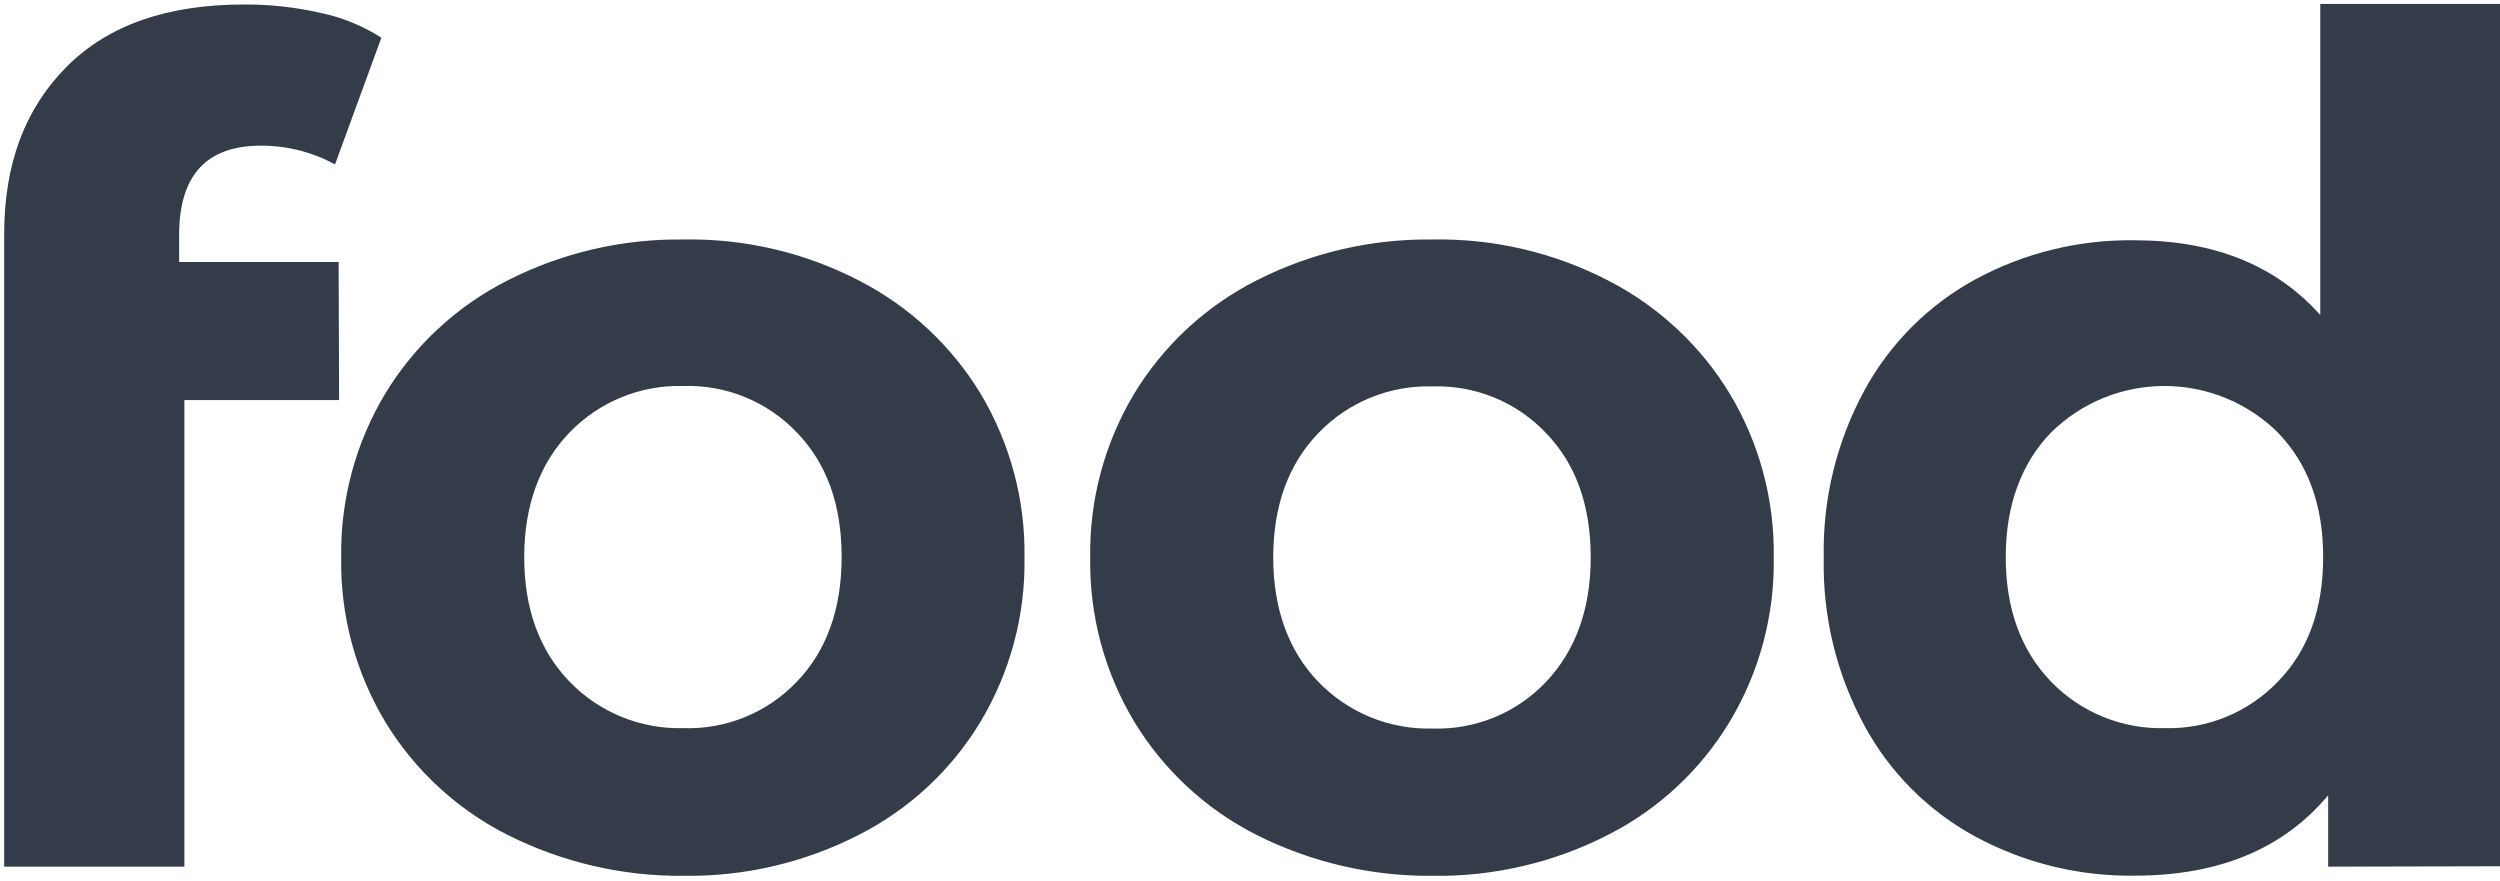 <svg width="471" height="166" viewBox="0 0 471 166" fill="none" xmlns="http://www.w3.org/2000/svg">
    <path fill-rule="evenodd" clip-rule="evenodd" d="M236.681 157.27C227.174 152.449 219.213 145.075 213.7 135.983C208.095 126.643 205.219 115.933 205.397 105.056C205.219 94.183 208.095 83.477 213.7 74.143C219.213 65.051 227.174 57.677 236.681 52.856C246.948 47.623 258.346 44.968 269.88 45.121C281.393 44.909 292.775 47.568 302.99 52.856C312.445 57.714 320.363 65.082 325.869 74.143C331.474 83.477 334.35 94.183 334.172 105.056C334.349 115.933 331.474 126.643 325.869 135.983C320.395 145.069 312.468 152.445 302.99 157.27C292.76 162.516 281.388 165.173 269.88 165.005C258.351 165.109 246.966 162.456 236.681 157.27ZM291.271 128.467C296.807 122.607 299.692 114.798 299.692 105.026C299.692 95.254 296.925 87.446 291.271 81.586C288.535 78.696 285.213 76.418 281.525 74.903C277.837 73.388 273.868 72.669 269.88 72.795C265.879 72.682 261.898 73.406 258.195 74.921C254.493 76.435 251.151 78.705 248.385 81.586C242.747 87.446 239.876 95.254 239.876 105.026C239.876 114.798 242.82 122.709 248.385 128.467C251.155 131.342 254.497 133.609 258.199 135.123C261.901 136.637 265.879 137.364 269.88 137.257C273.868 137.386 277.838 136.669 281.527 135.154C285.215 133.638 288.537 131.359 291.271 128.467ZM72.573 135.983C78.095 145.077 86.066 152.451 95.584 157.27C105.868 162.456 117.253 165.109 128.782 165.005C140.27 165.167 151.622 162.51 161.834 157.27C171.316 152.446 179.248 145.07 184.727 135.983C190.32 126.639 193.19 115.93 193.015 105.056C193.187 94.186 190.317 83.483 184.727 74.143C179.22 65.078 171.295 57.71 161.834 52.856C151.624 47.568 140.246 44.908 128.738 45.121C117.218 44.975 105.837 47.63 95.584 52.856C86.072 57.677 78.106 65.051 72.587 74.143C66.982 83.477 64.106 94.183 64.284 105.056C64.102 115.931 66.973 126.641 72.573 135.983ZM158.565 104.953C158.565 114.798 155.694 122.636 150.159 128.394C147.424 131.285 144.102 133.564 140.413 135.079C136.725 136.595 132.755 137.312 128.767 137.184C124.767 137.291 120.788 136.564 117.086 135.05C113.385 133.536 110.042 131.269 107.273 128.394C101.634 122.534 98.763 114.725 98.763 104.953C98.763 95.181 101.708 87.27 107.273 81.512C110.037 78.631 113.379 76.359 117.082 74.845C120.785 73.331 124.766 72.607 128.767 72.722C132.755 72.598 136.724 73.317 140.411 74.832C144.099 76.348 147.421 78.624 150.159 81.512C155.797 87.373 158.565 95.108 158.565 104.953ZM63.798 49.355H33.75V44.271C33.75 33.049 38.859 27.438 49.179 27.438C54.051 27.431 58.846 28.645 63.121 30.968L71.851 7.103C68.371 4.87 64.509 3.291 60.456 2.444C55.711 1.356 50.854 0.82 45.984 0.847C31.616 0.847 20.441 4.656 12.565 12.568C4.689 20.479 0.787 30.895 0.787 44.139V163.276H34.737V75.374H63.886L63.798 49.355ZM471 163.203V0.745H437.139V59.346C428.733 49.926 417.029 45.267 402.13 45.267C391.697 45.121 381.401 47.643 372.229 52.593C363.35 57.42 356.064 64.701 351.25 73.557C345.998 83.24 343.36 94.113 343.594 105.114C343.358 116.12 345.996 126.998 351.25 136.686C356.043 145.557 363.334 152.843 372.229 157.651C381.404 162.593 391.698 165.115 402.13 164.976C418.089 164.976 430.22 159.892 438.626 149.827V163.276L471 163.203ZM437.684 104.953C437.684 114.798 434.813 122.636 429.174 128.394C426.441 131.259 423.134 133.522 419.467 135.036C415.8 136.55 411.855 137.282 407.886 137.184C403.886 137.291 399.907 136.564 396.205 135.05C392.504 133.536 389.161 131.269 386.392 128.394C380.753 122.534 377.882 114.725 377.882 104.953C377.882 95.181 380.827 87.27 386.392 81.512C392.073 75.882 399.765 72.72 407.783 72.72C415.802 72.72 423.493 75.882 429.174 81.512C434.813 87.373 437.684 95.108 437.684 104.953Z" fill="#343C4A"/>
</svg>
